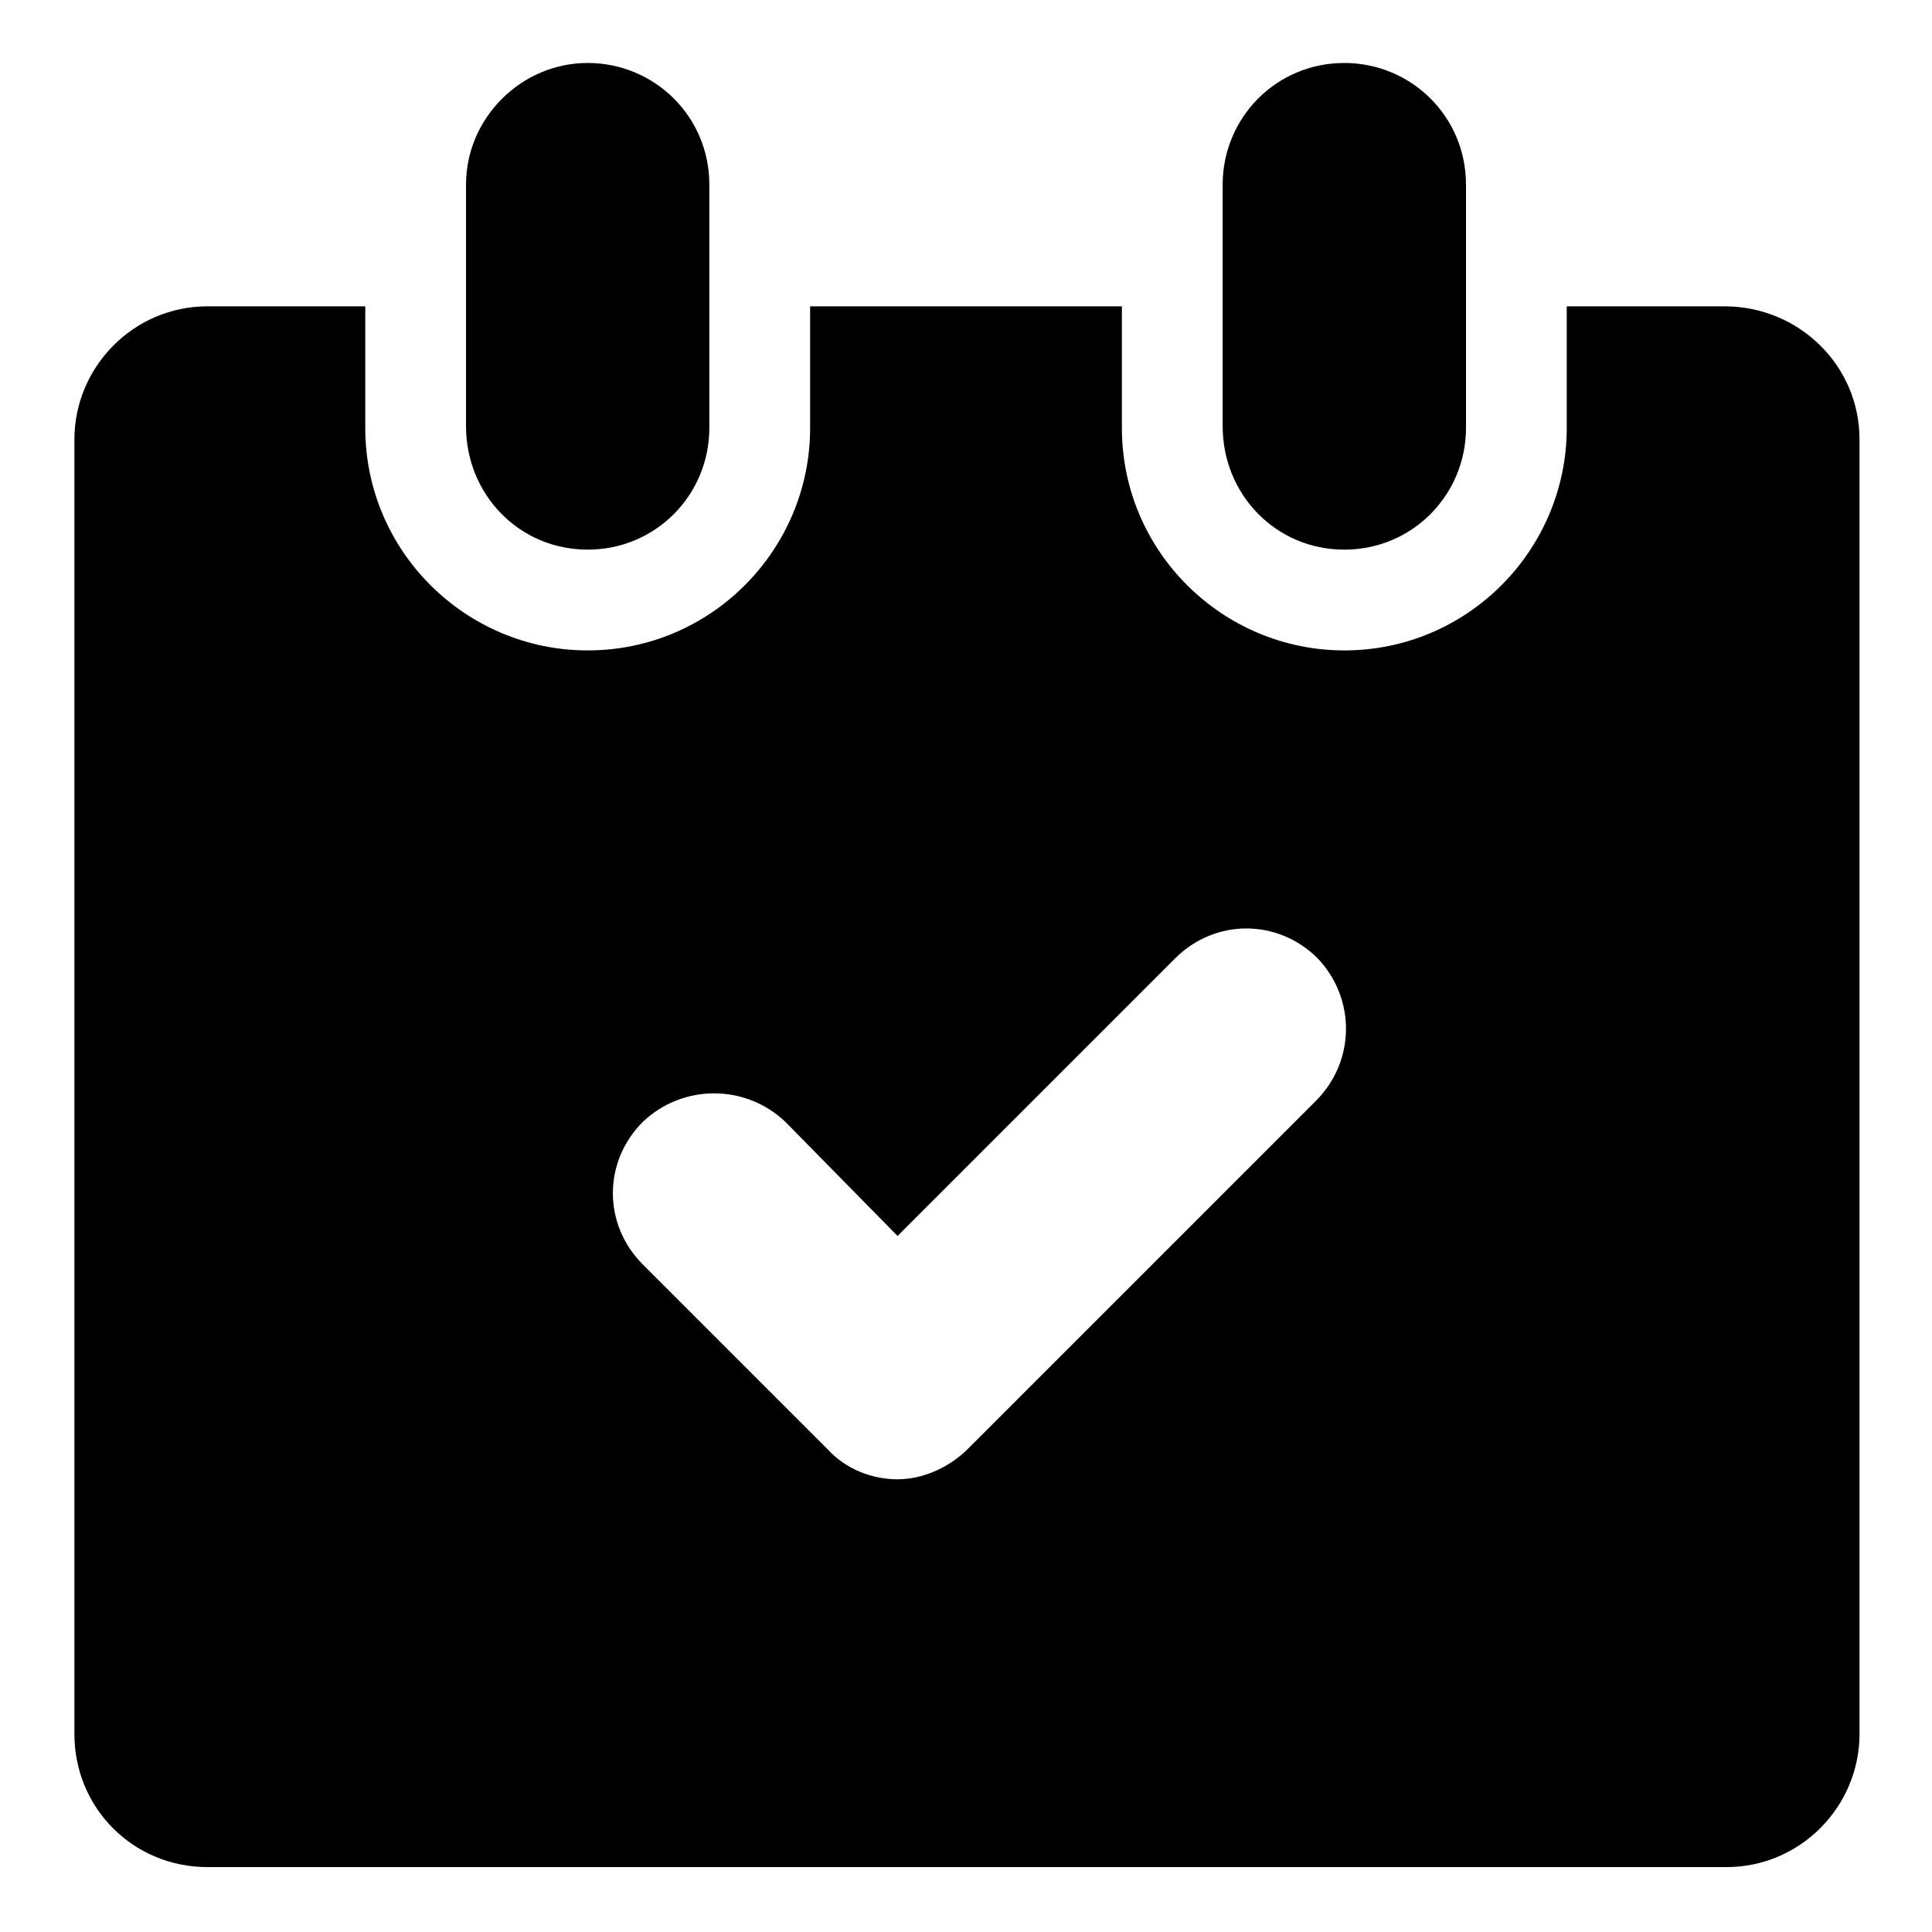 <?xml version="1.0" encoding="UTF-8"?>
<!-- Uploaded to: SVG Repo, www.svgrepo.com, Generator: SVG Repo Mixer Tools -->
<svg fill="#000000" width="800px" height="800px" version="1.1" viewBox="144 144 512 512" xmlns="http://www.w3.org/2000/svg">
 <g>
  <path d="m299.74 289.66c18.137 0 32.242-14.609 32.242-32.242v-64.488c0-18.137-14.609-32.242-32.242-32.242-17.633 0-32.242 14.609-32.242 32.242v63.984c-0.004 18.137 14.102 32.746 32.242 32.746z"/>
  <path d="m500.26 289.66c18.137 0 32.242-14.609 32.242-32.242v-64.488c0-18.137-14.609-32.242-32.242-32.242-18.137 0-32.242 14.609-32.242 32.242v63.984c-0.004 18.137 14.105 32.746 32.242 32.746z"/>
  <path d="m601.02 225.18h-41.816v32.242c0 32.242-26.199 58.945-58.945 58.945-32.242 0-58.945-26.199-58.945-58.945v-32.242h-82.625v32.242c0 32.242-26.199 58.945-58.945 58.945-32.242 0-58.945-26.199-58.945-58.945v-32.242h-41.816c-19.648 0-35.266 16.121-35.266 35.266v343.09c0 19.648 15.617 35.266 35.266 35.266h402.54c19.648 0 35.266-16.121 35.266-35.266v-343.09c0-19.648-16.121-35.266-35.77-35.266zm-108.32 210.59-92.195 92.195c-5.039 5.039-12.09 8.062-18.641 8.062s-13.602-2.519-18.641-8.062l-48.871-48.871c-10.578-10.578-10.578-27.207 0-37.785 10.578-10.078 27.207-10.078 37.785 0l29.727 30.23 73.555-73.555c10.578-10.578 27.207-10.578 37.785 0 10.078 10.578 10.078 27.203-0.504 37.785z"/>
 </g>
</svg>